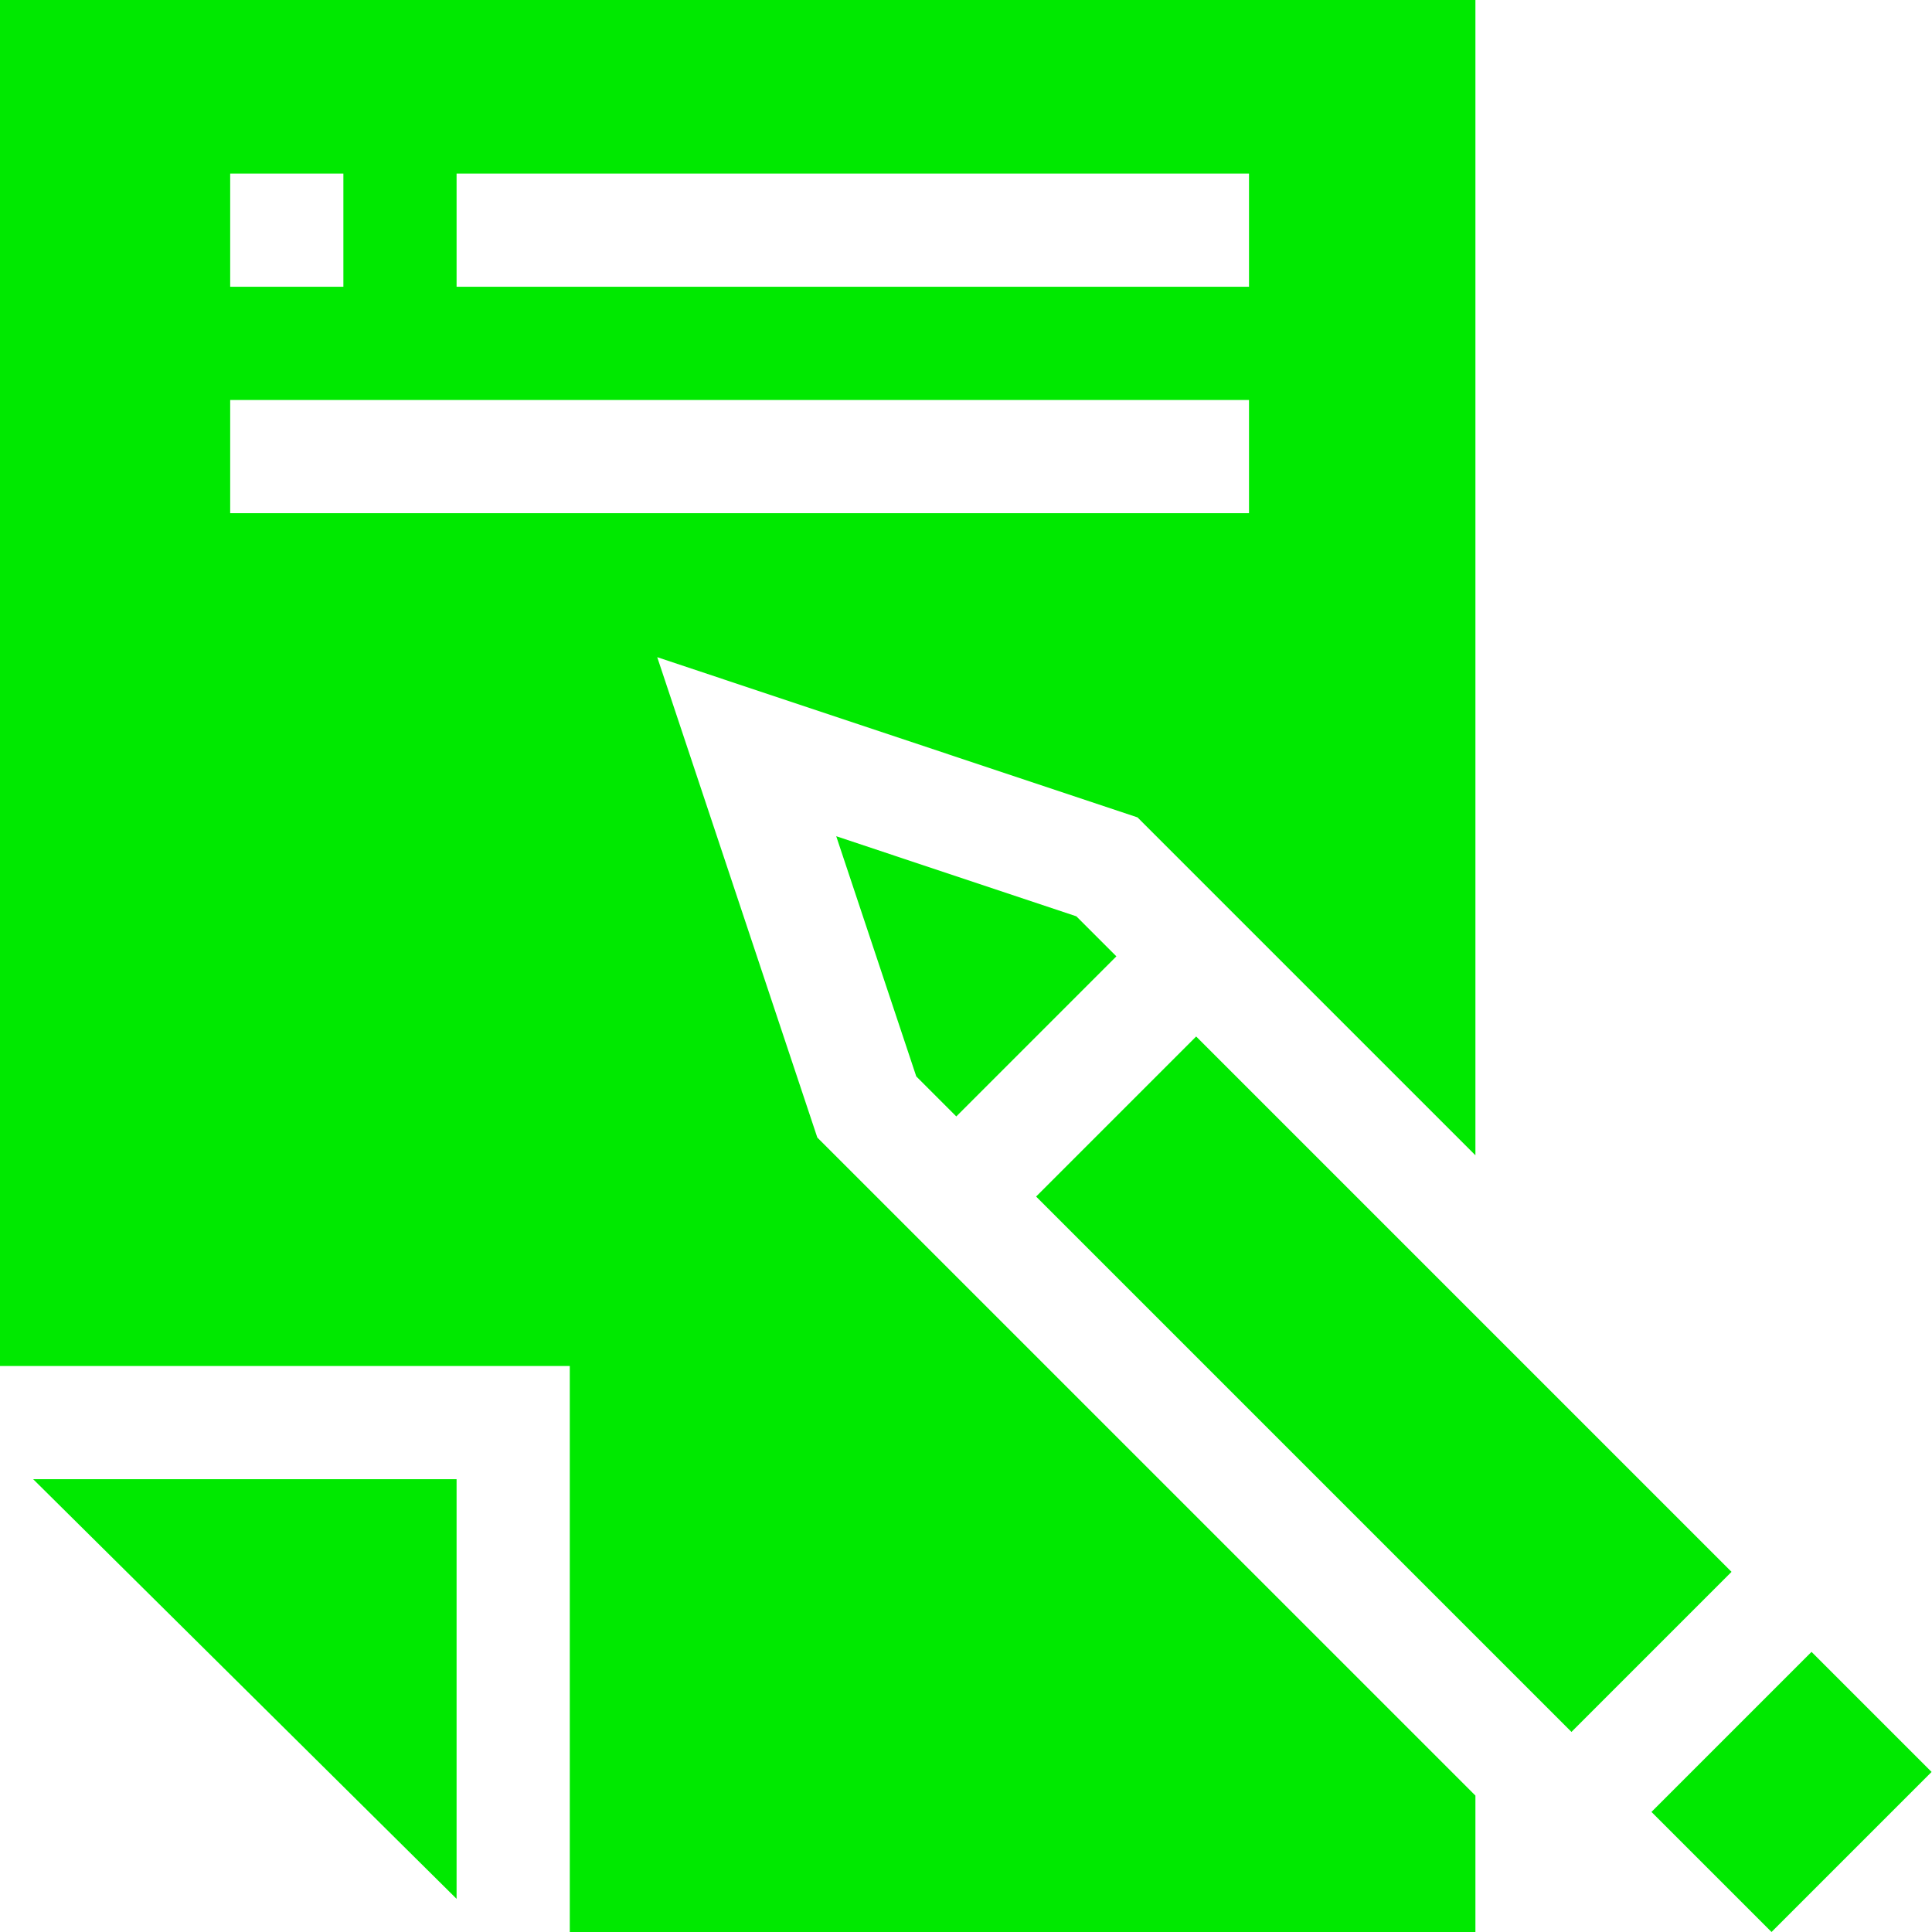 <?xml version="1.0" encoding="UTF-8"?> <svg xmlns="http://www.w3.org/2000/svg" xmlns:xlink="http://www.w3.org/1999/xlink" xmlns:svgjs="http://svgjs.com/svgjs" width="512" height="512" x="0" y="0" viewBox="0 0 512 512" style="enable-background:new 0 0 512 512" xml:space="preserve" class=""> <g> <g xmlns="http://www.w3.org/2000/svg"> <path d="m121 503.211v-111.211h-112.211z" fill="#00e900" data-original="#000000" style="" class=""></path> <path d="m221.609 221.609 21.211 63.648 10.611 10.611 42.42-42.424-10.609-10.609z" fill="#00e900" data-original="#000000" style="" class=""></path> <path d="m336.806 266.476h59.994v200.67h-59.994z" transform="matrix(.707 -.707 .707 .707 -151.94 366.822)" fill="#00e900" data-original="#000000" style="" class=""></path> <path d="m444.879 452.375h59.994v45.006h-59.994z" transform="matrix(.707 -.707 .707 .707 -196.702 474.877)" fill="#00e900" data-original="#000000" style="" class=""></path> <path d="m391 306.16v-306.16h-391v362h151v150h240v-36.148l-174.401-174.39-42.424-127.3 127.275 42.454zm-270-260.16h210v30h-210zm-60 0h30v30h-30zm0 90v-30h270v30z" fill="#00e900" data-original="#000000" style="" class=""></path> </g> </g> </svg> 